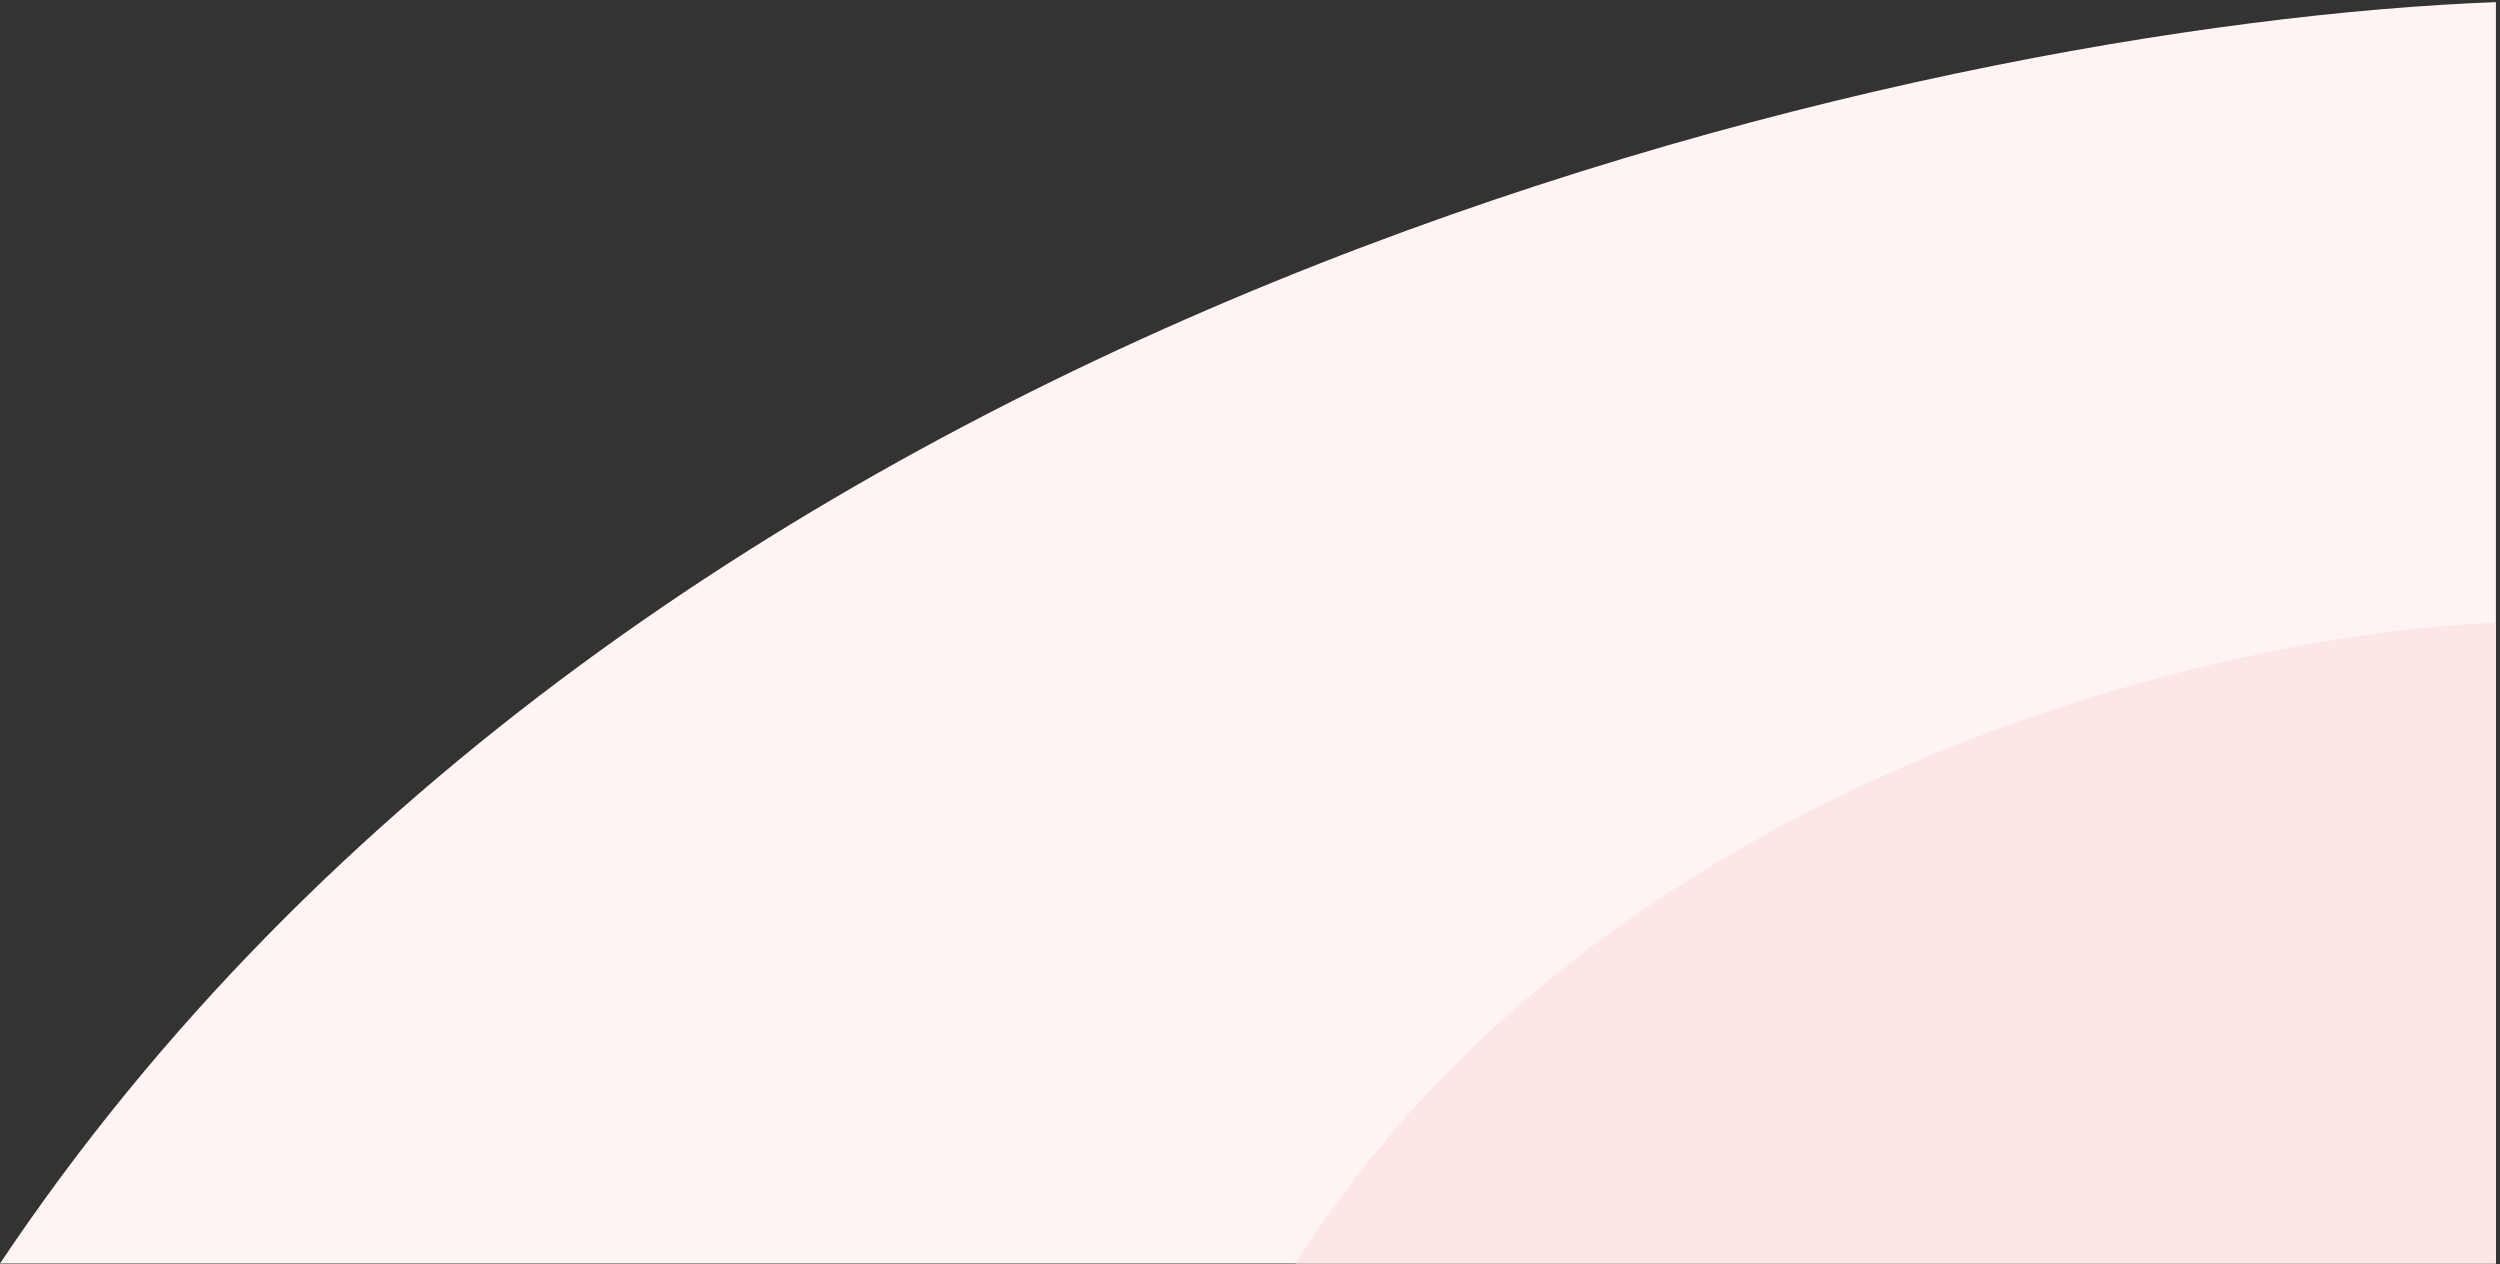 <svg width="352" height="178" viewBox="0 0 352 178" fill="none" xmlns="http://www.w3.org/2000/svg">
<rect x="0" y="0" width="352" height="178" fill="#333333" stroke="none"/>
<path d="M0 177.902C90.135 43.086 271.074 3.326 351.424 0.299V177.902H0Z" fill="#FFF4F4"/>
<path d="M182.4 177.902C225.752 109.41 312.778 89.211 351.423 87.673V177.902H182.4Z" fill="#FDE6E6"/>
</svg>
